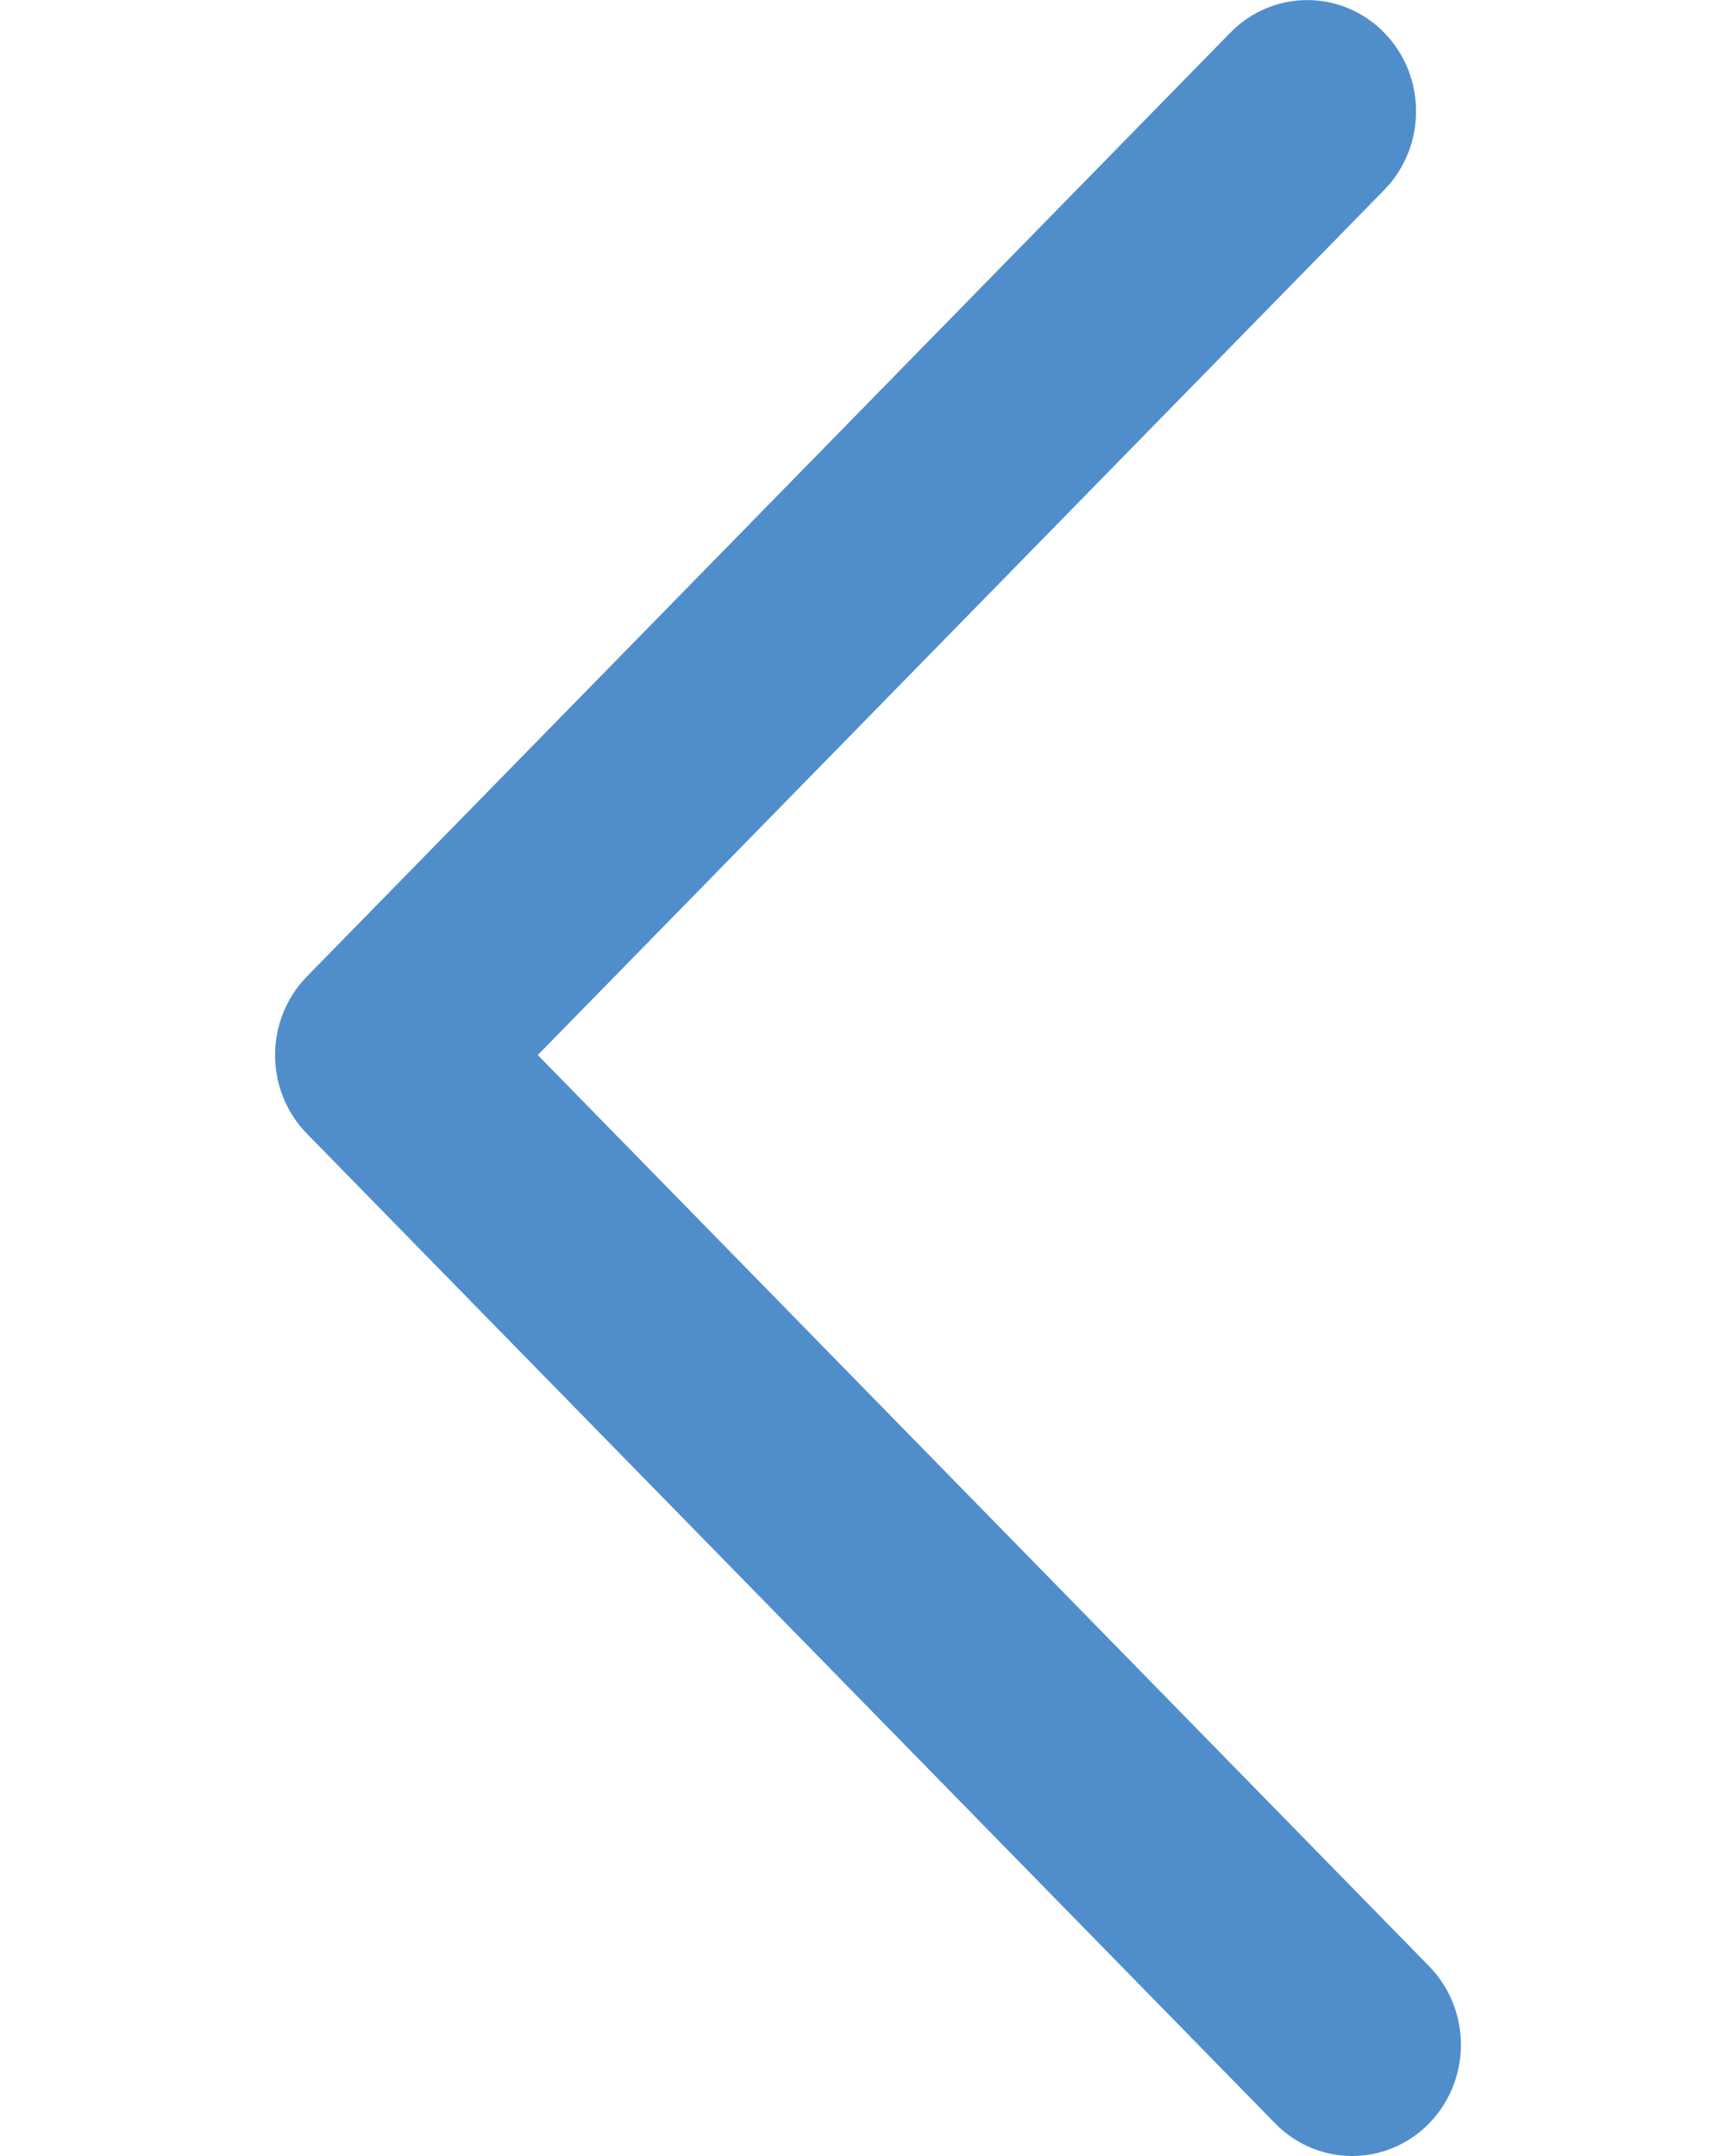 <?xml version="1.0" encoding="utf-8"?>
<!-- Generator: Adobe Illustrator 17.0.0, SVG Export Plug-In . SVG Version: 6.00 Build 0)  -->
<!DOCTYPE svg PUBLIC "-//W3C//DTD SVG 1.1//EN" "http://www.w3.org/Graphics/SVG/1.1/DTD/svg11.dtd">
<svg version="1.1" id="Ebene_1" xmlns="http://www.w3.org/2000/svg" xmlns:xlink="http://www.w3.org/1999/xlink" x="0px" y="0px"
	 width="16px" height="20px" viewBox="0 0 16 20" enable-background="new 0 0 16 20" xml:space="preserve">
<g>
	<path fill="#508ECB" d="M12.542,20c-0.258,0-0.517-0.101-0.714-0.302l-8.981-9.181c-0.394-0.403-0.394-1.056,0-1.459l8.565-8.755
		c0.394-0.403,1.033-0.403,1.427,0s0.394,1.056,0,1.459L4.988,9.787l8.267,8.452c0.394,0.403,0.394,1.056,0,1.459
		C13.058,19.899,12.8,20,12.542,20z"/>
</g>
</svg>
